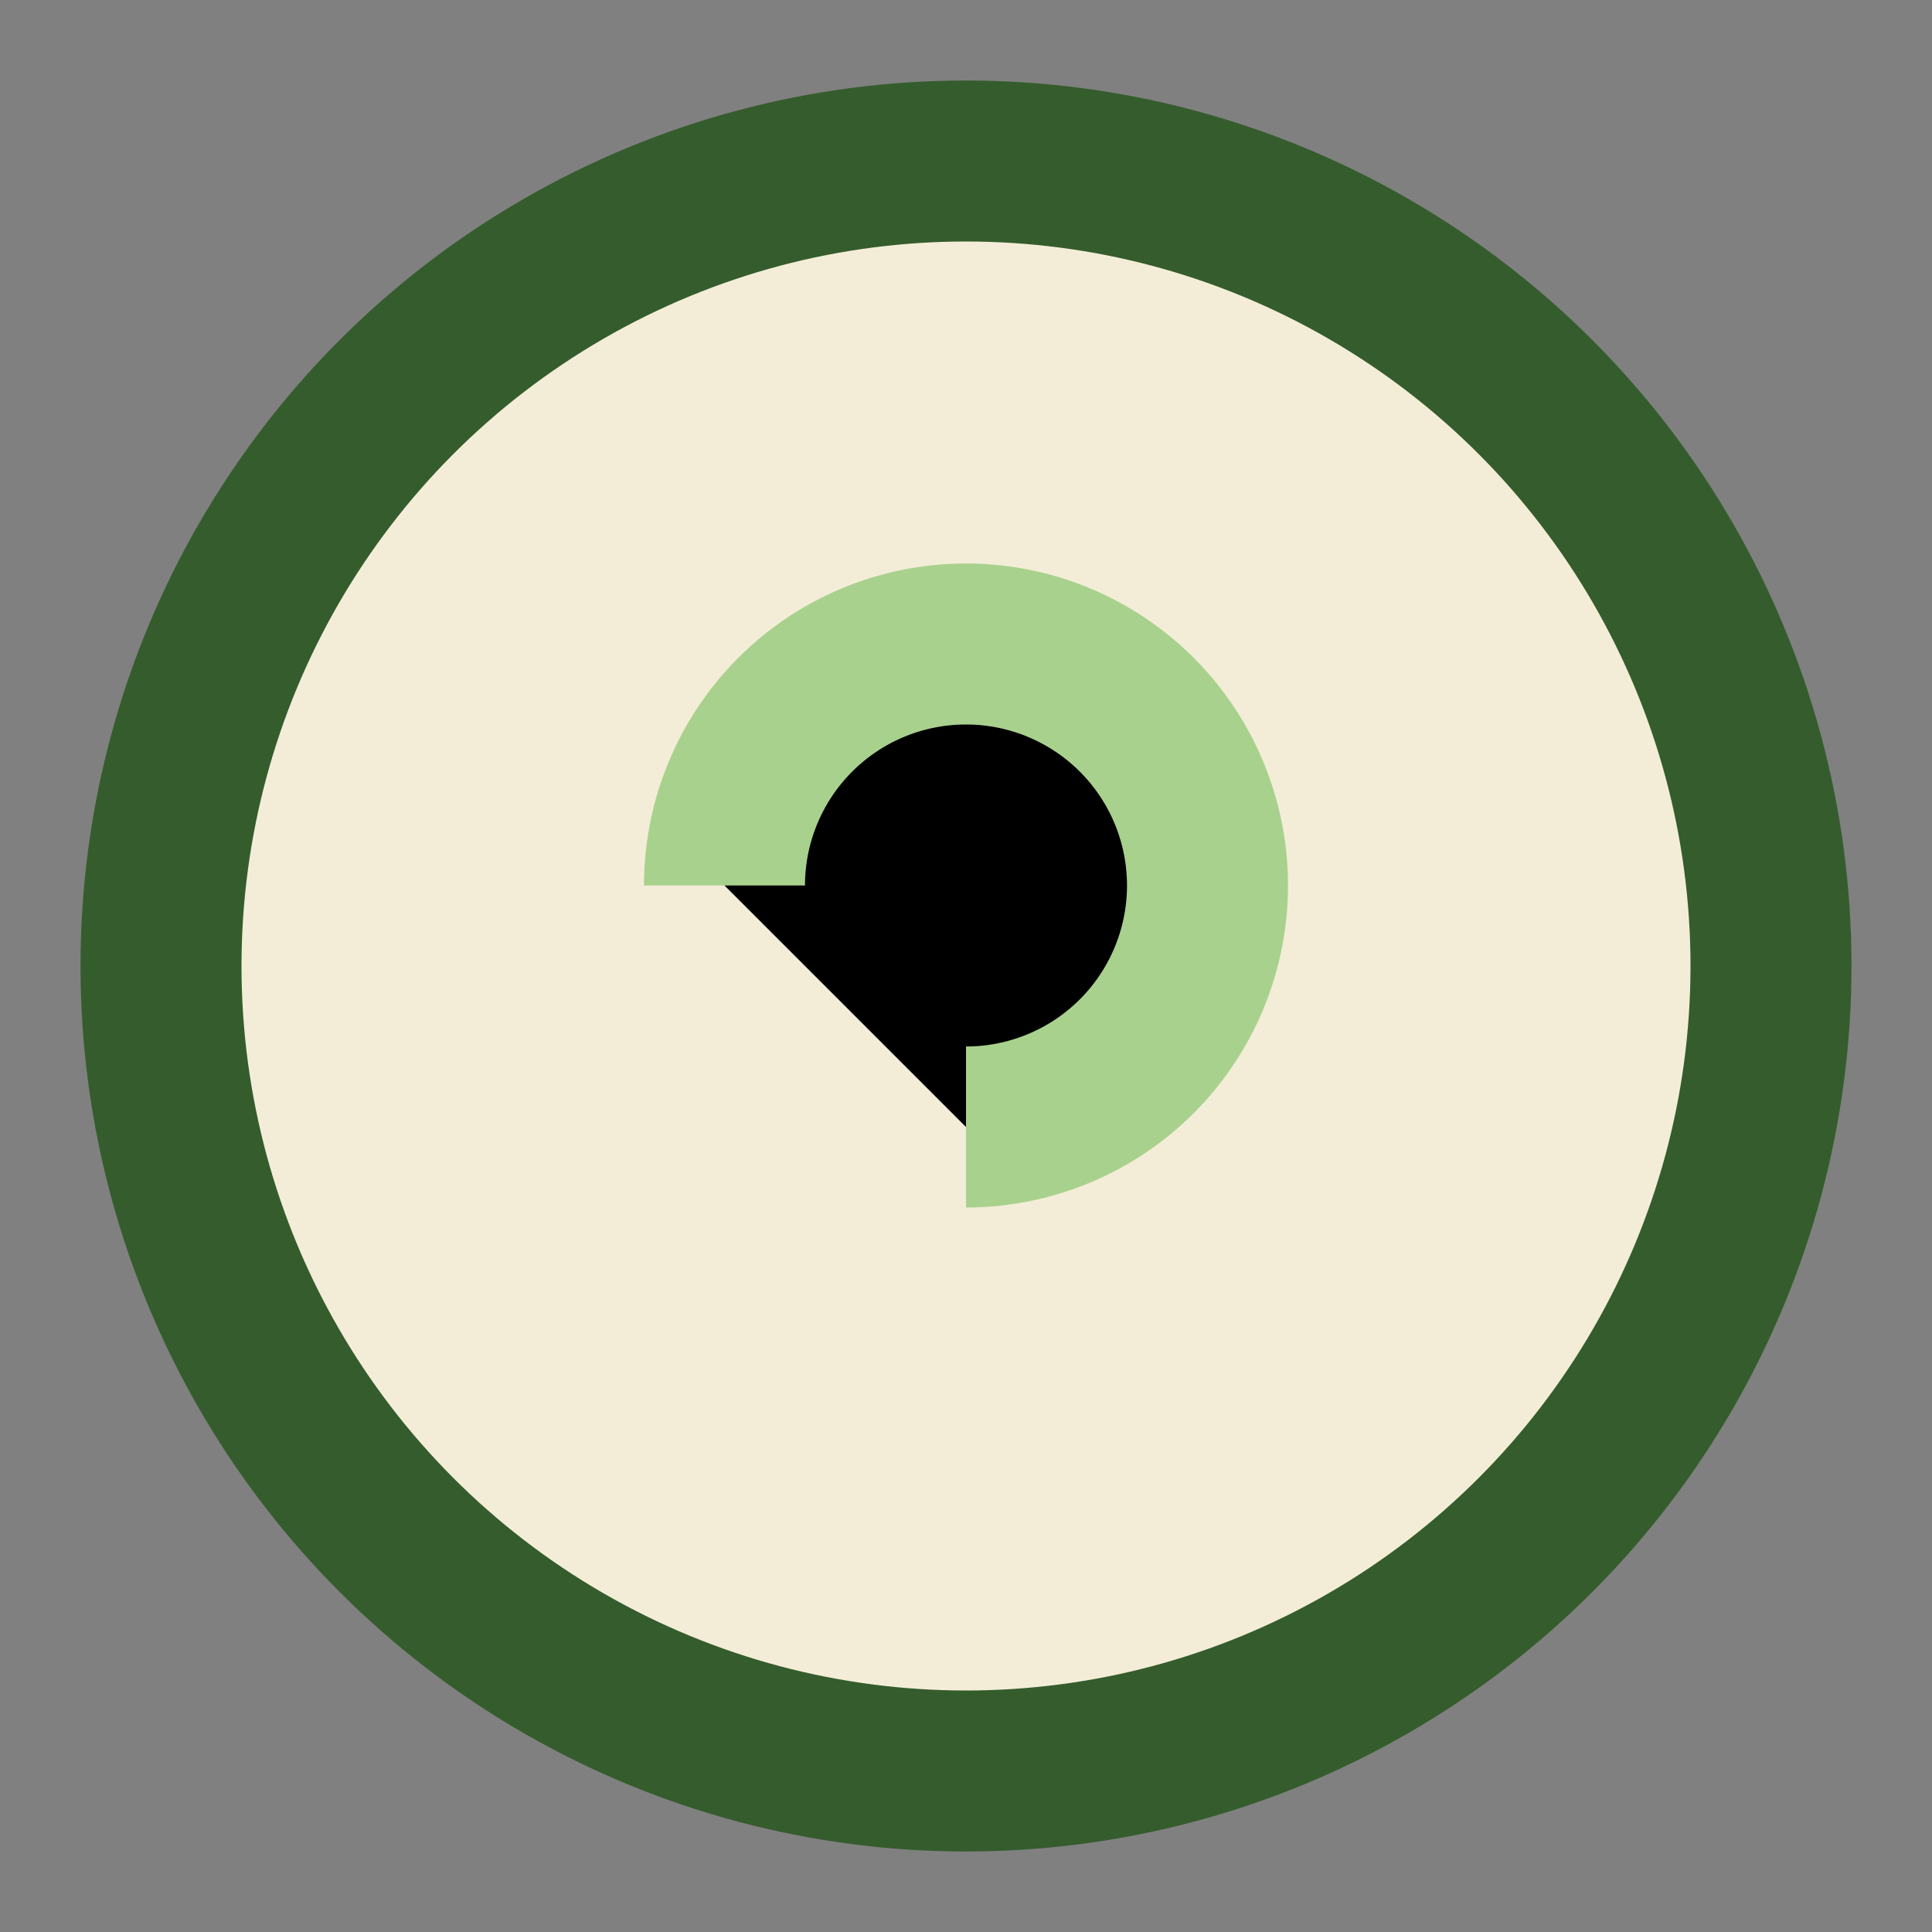 <?xml version="1.0" encoding="UTF-8"?>
<svg xmlns="http://www.w3.org/2000/svg" width="24" height="24" viewBox="0 0 24 24"><rect x="0" y="0" width="24" height="24" fill="#808080" stroke="none"/><circle cx="12" cy="12" r="10" fill="#F3EDD7" stroke="#355C2D" stroke-width="2"/><path d="M12 17h0M12 14a3 3 0 10-3-3" stroke="#A9D18E" stroke-width="2"/></svg>